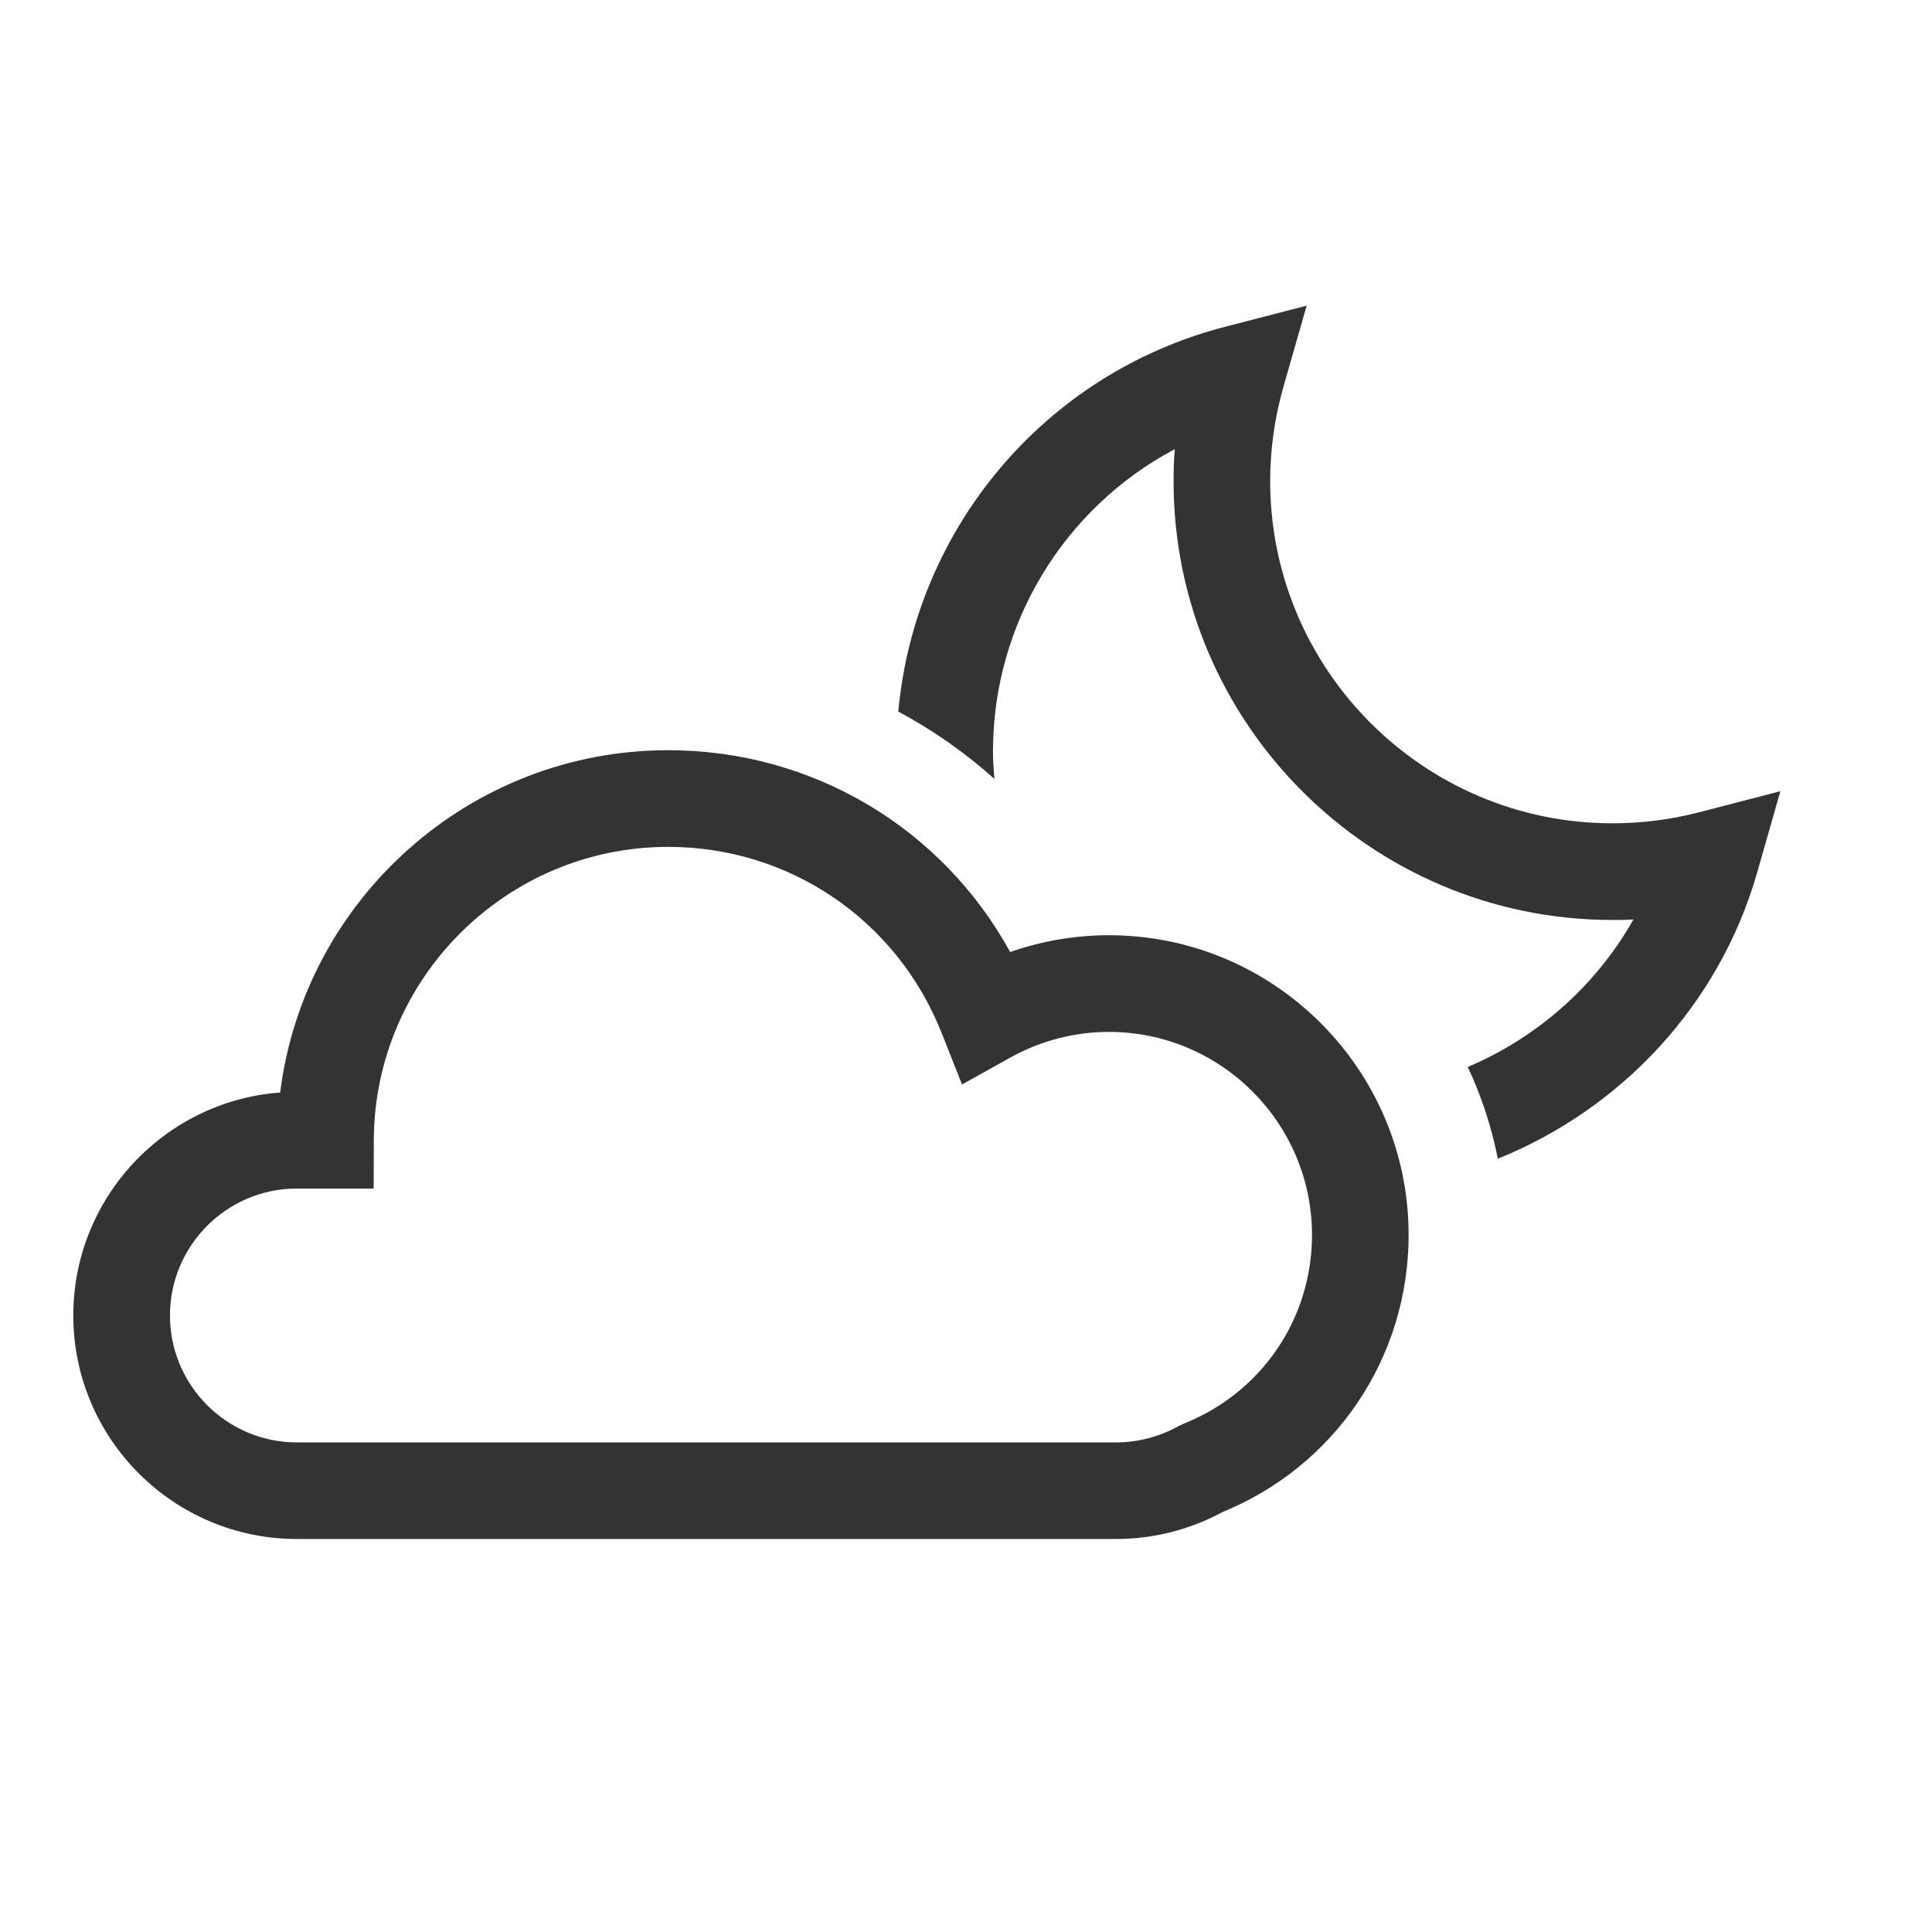 <svg xmlns="http://www.w3.org/2000/svg" width="120" height="120" viewBox="0 0 120 120.001" enable-background="new 0 0 120 120.001"><g fill="#333"><path d="m105.5 50.46c-1.734.449-3.534.677-5.349.677-11.722 0-21.258-9.536-21.258-21.258 0-1.972.277-3.942.824-5.854l1.442-5.04-5.079 1.315c-11.204 2.901-19.249 12.535-20.285 23.898 2.145 1.148 4.151 2.548 5.966 4.182-.044-.56-.086-1.121-.086-1.693 0-8 4.46-15.168 11.29-18.788-.048.66-.073 1.321-.073 1.982 0 15.03 12.228 27.26 27.26 27.26.436 0 .871-.001 1.305-.031-2.328 4.119-5.978 7.336-10.292 9.162.843 1.792 1.476 3.701 1.867 5.697 7.653-3.08 13.751-9.54 16.11-17.777l1.442-5.05-5.078 1.319"/><path d="m69.33 95.59h-50.894c-7.656 0-13.884-6.228-13.884-13.883 0-7.309 5.675-13.316 12.849-13.848 1.494-11.964 11.742-21.262 24.1-21.262 8.968 0 17.01 4.83 21.243 12.536 1.967-.688 4.04-1.044 6.133-1.044 10.264 0 18.615 8.351 18.615 18.615 0 7.6-4.532 14.336-11.563 17.216-2.026 1.093-4.302 1.67-6.595 1.67m-50.894-21.768c-4.347 0-7.884 3.537-7.884 7.886 0 4.347 3.537 7.883 7.884 7.883h50.894c1.338 0 2.667-.348 3.843-1l.354-.168c4.836-1.925 7.96-6.522 7.96-11.714 0-6.956-5.659-12.615-12.615-12.615-2.139 0-4.259.552-6.132 1.597l-2.992 1.668-1.259-3.186c-2.78-7.03-9.45-11.572-16.993-11.572-10.05 0-18.255 8.179-18.283 18.233l-.008 2.992h-4.769"/></g></svg>